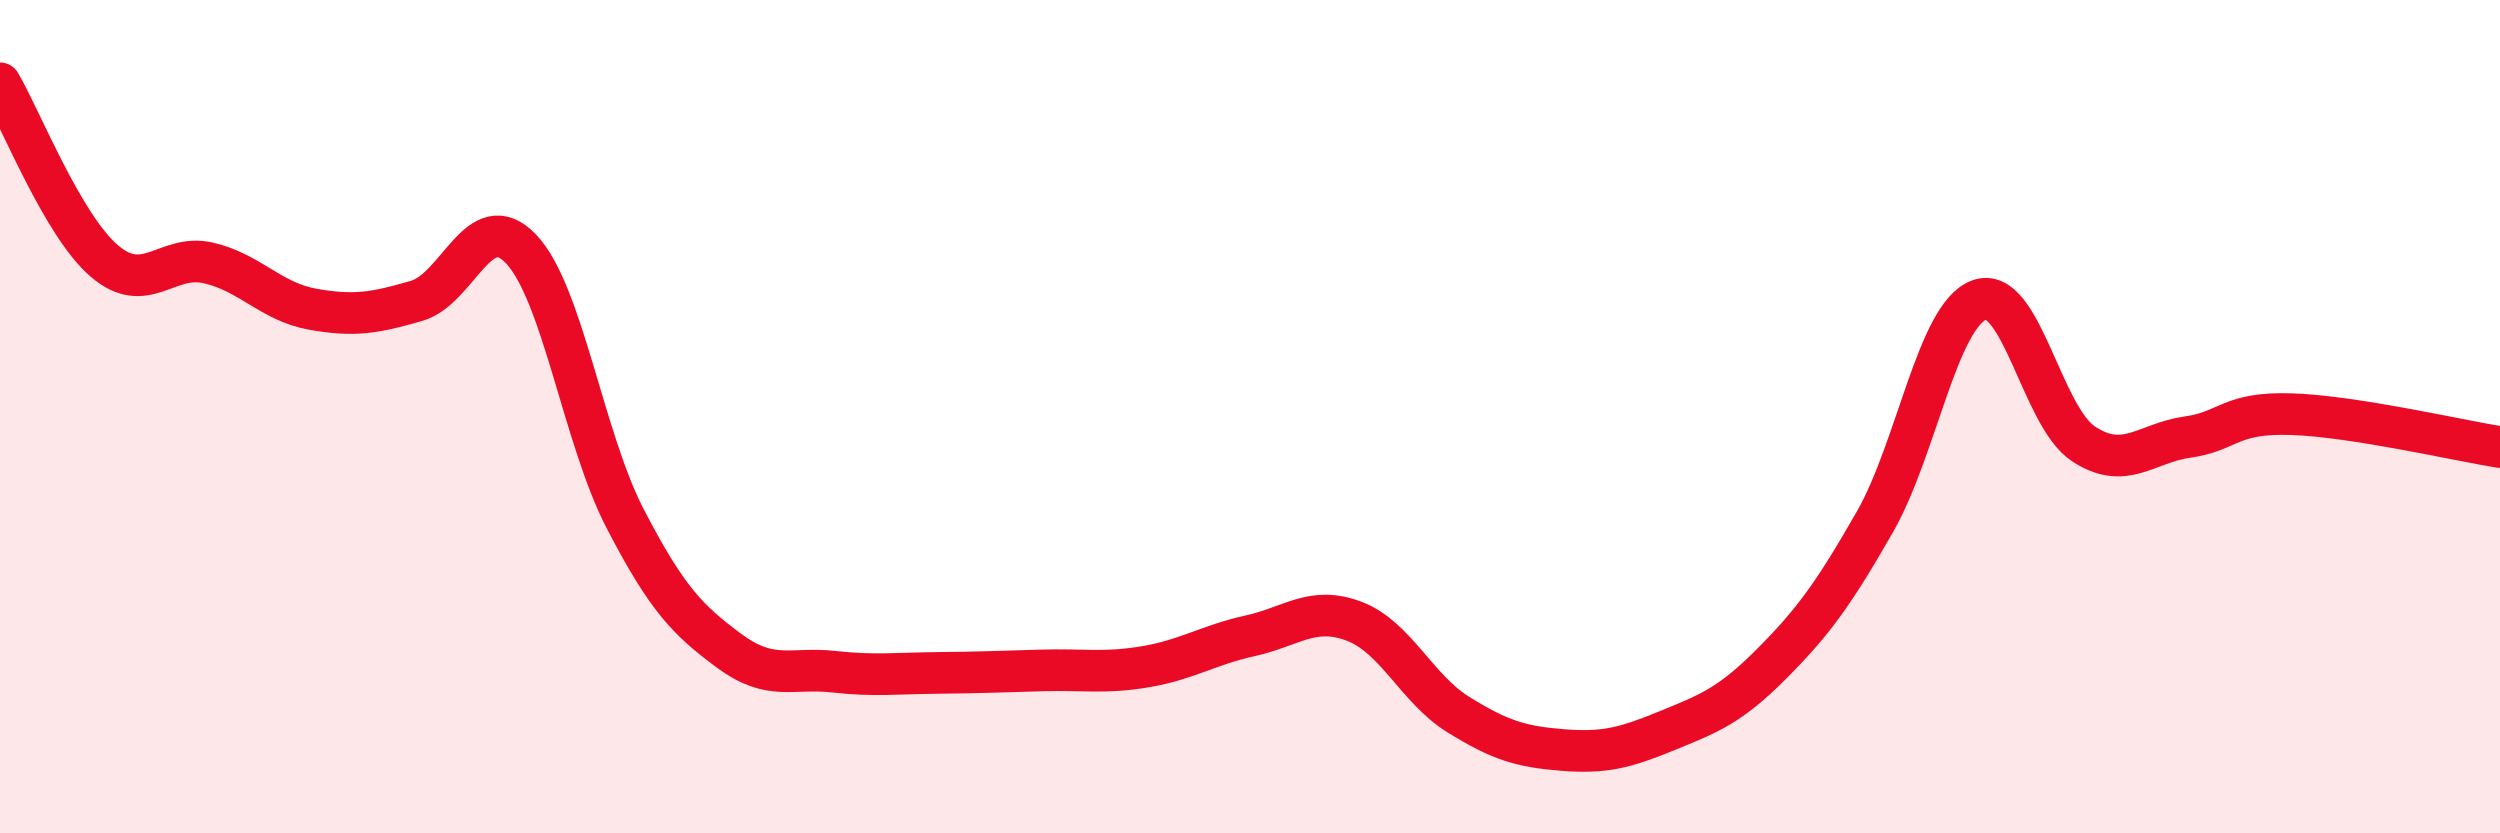 
    <svg width="60" height="20" viewBox="0 0 60 20" xmlns="http://www.w3.org/2000/svg">
      <path
        d="M 0,2 C 0.5,2.85 1.5,5.4 2.5,6.26 C 3.5,7.12 4,6.08 5,6.31 C 6,6.54 6.5,7.24 7.5,7.42 C 8.5,7.6 9,7.51 10,7.22 C 11,6.93 11.5,4.93 12.5,5.97 C 13.5,7.01 14,10.51 15,12.44 C 16,14.37 16.5,14.88 17.5,15.62 C 18.5,16.36 19,16.01 20,16.12 C 21,16.23 21.5,16.16 22.5,16.15 C 23.5,16.14 24,16.12 25,16.09 C 26,16.06 26.5,16.17 27.5,16 C 28.5,15.83 29,15.48 30,15.26 C 31,15.04 31.5,14.53 32.5,14.91 C 33.5,15.29 34,16.53 35,17.15 C 36,17.77 36.5,17.92 37.5,18 C 38.5,18.08 39,17.95 40,17.54 C 41,17.13 41.5,16.95 42.5,15.95 C 43.5,14.95 44,14.27 45,12.52 C 46,10.77 46.5,7.57 47.5,7.2 C 48.5,6.83 49,9.99 50,10.65 C 51,11.31 51.5,10.63 52.5,10.49 C 53.5,10.35 53.5,9.89 55,9.94 C 56.5,9.99 59,10.57 60,10.73L60 20L0 20Z"
        fill="#EB0A25"
        opacity="0.1"
        stroke-linecap="round"
        stroke-linejoin="round"
      />
      <path
        d="M 0,2 C 0.5,2.85 1.5,5.4 2.5,6.26 C 3.5,7.12 4,6.08 5,6.31 C 6,6.54 6.5,7.24 7.5,7.42 C 8.5,7.6 9,7.51 10,7.22 C 11,6.93 11.5,4.93 12.5,5.97 C 13.5,7.01 14,10.51 15,12.44 C 16,14.37 16.5,14.88 17.5,15.62 C 18.5,16.36 19,16.01 20,16.12 C 21,16.23 21.5,16.16 22.5,16.15 C 23.5,16.14 24,16.12 25,16.09 C 26,16.06 26.5,16.17 27.5,16 C 28.5,15.83 29,15.48 30,15.26 C 31,15.04 31.5,14.53 32.5,14.91 C 33.5,15.29 34,16.53 35,17.15 C 36,17.77 36.5,17.92 37.5,18 C 38.5,18.08 39,17.95 40,17.54 C 41,17.13 41.5,16.95 42.5,15.95 C 43.5,14.95 44,14.27 45,12.52 C 46,10.77 46.5,7.57 47.5,7.2 C 48.5,6.83 49,9.99 50,10.65 C 51,11.31 51.5,10.63 52.5,10.49 C 53.5,10.35 53.5,9.89 55,9.94 C 56.5,9.99 59,10.57 60,10.73"
        stroke="#EB0A25"
        stroke-width="1"
        fill="none"
        stroke-linecap="round"
        stroke-linejoin="round"
      />
    </svg>
  